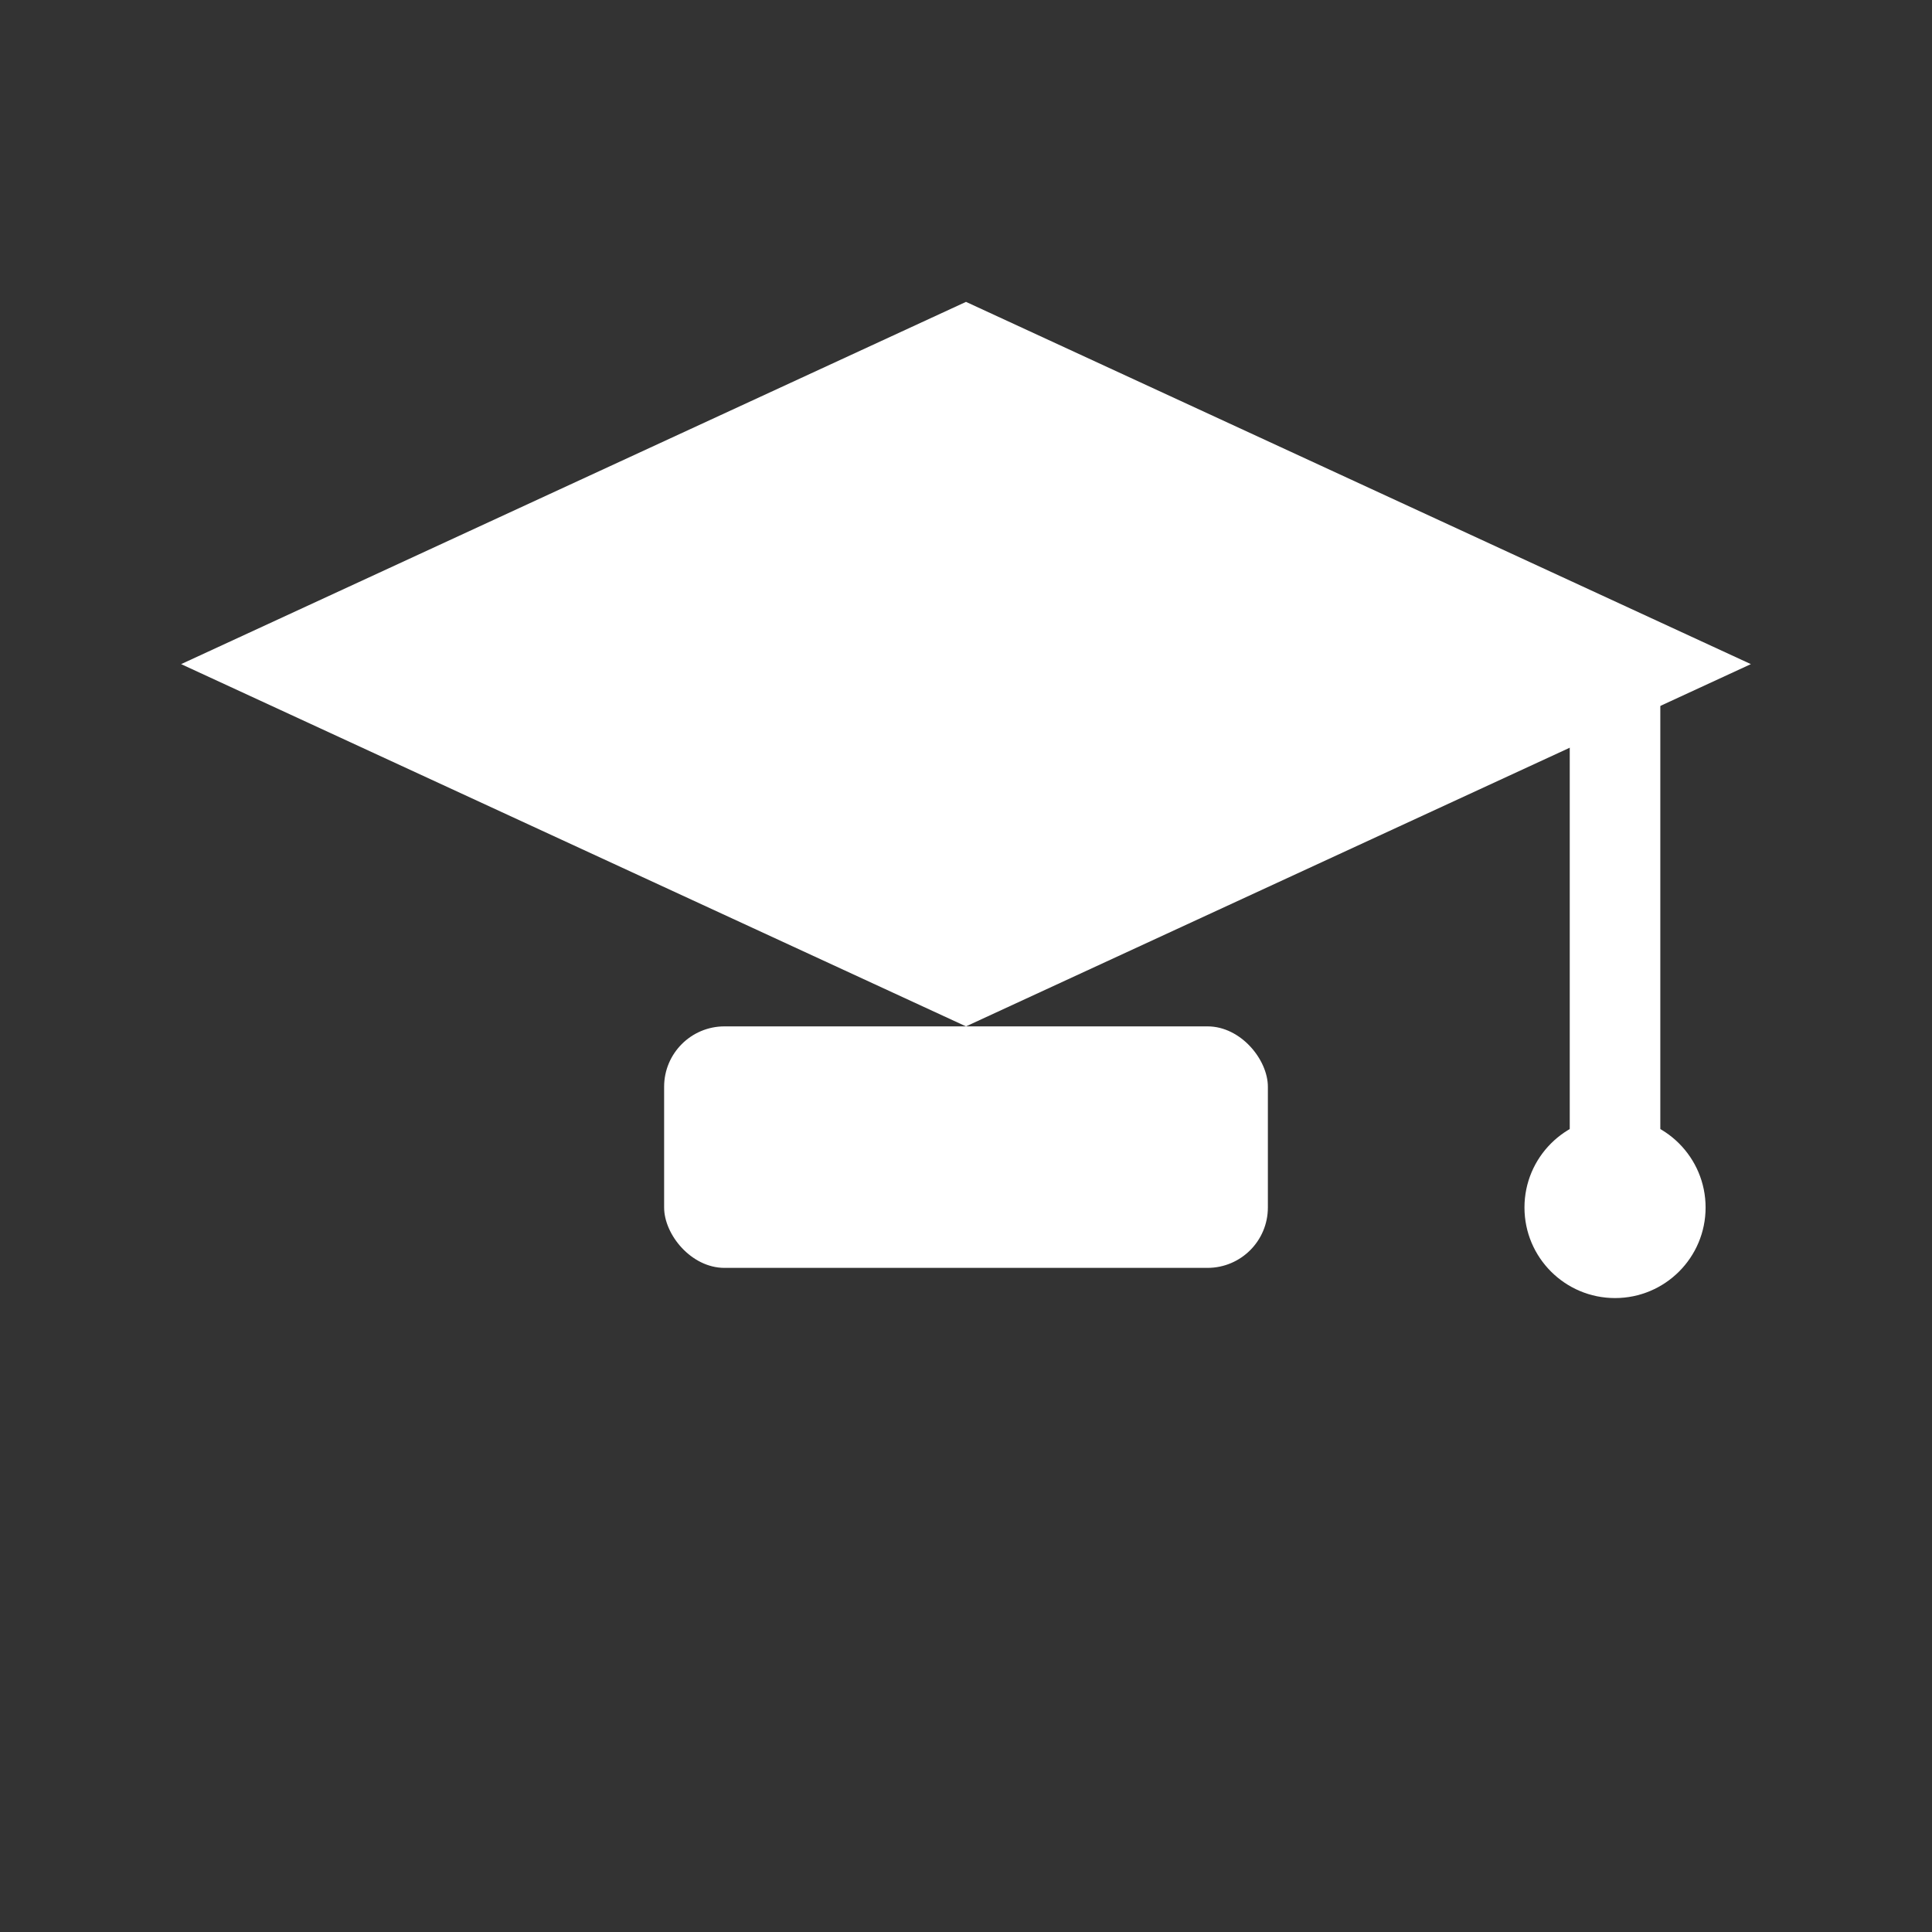 <svg xmlns="http://www.w3.org/2000/svg" viewBox="0 0 64 64" role="img" aria-label="Icona formazione">
  <rect x="0" y="0" width="64" height="64" fill="#333333" stroke="none"/>
  <polygon points="32 10 6 22 32 34 58 22" fill="#ffffff"/>
  <rect x="22" y="34" width="20" height="8" rx="2" fill="#ffffff"/>
  <rect x="52" y="22" width="3" height="16" fill="#ffffff"/>
  <circle cx="53.5" cy="40" r="3" fill="#ffffff"/>
</svg>
